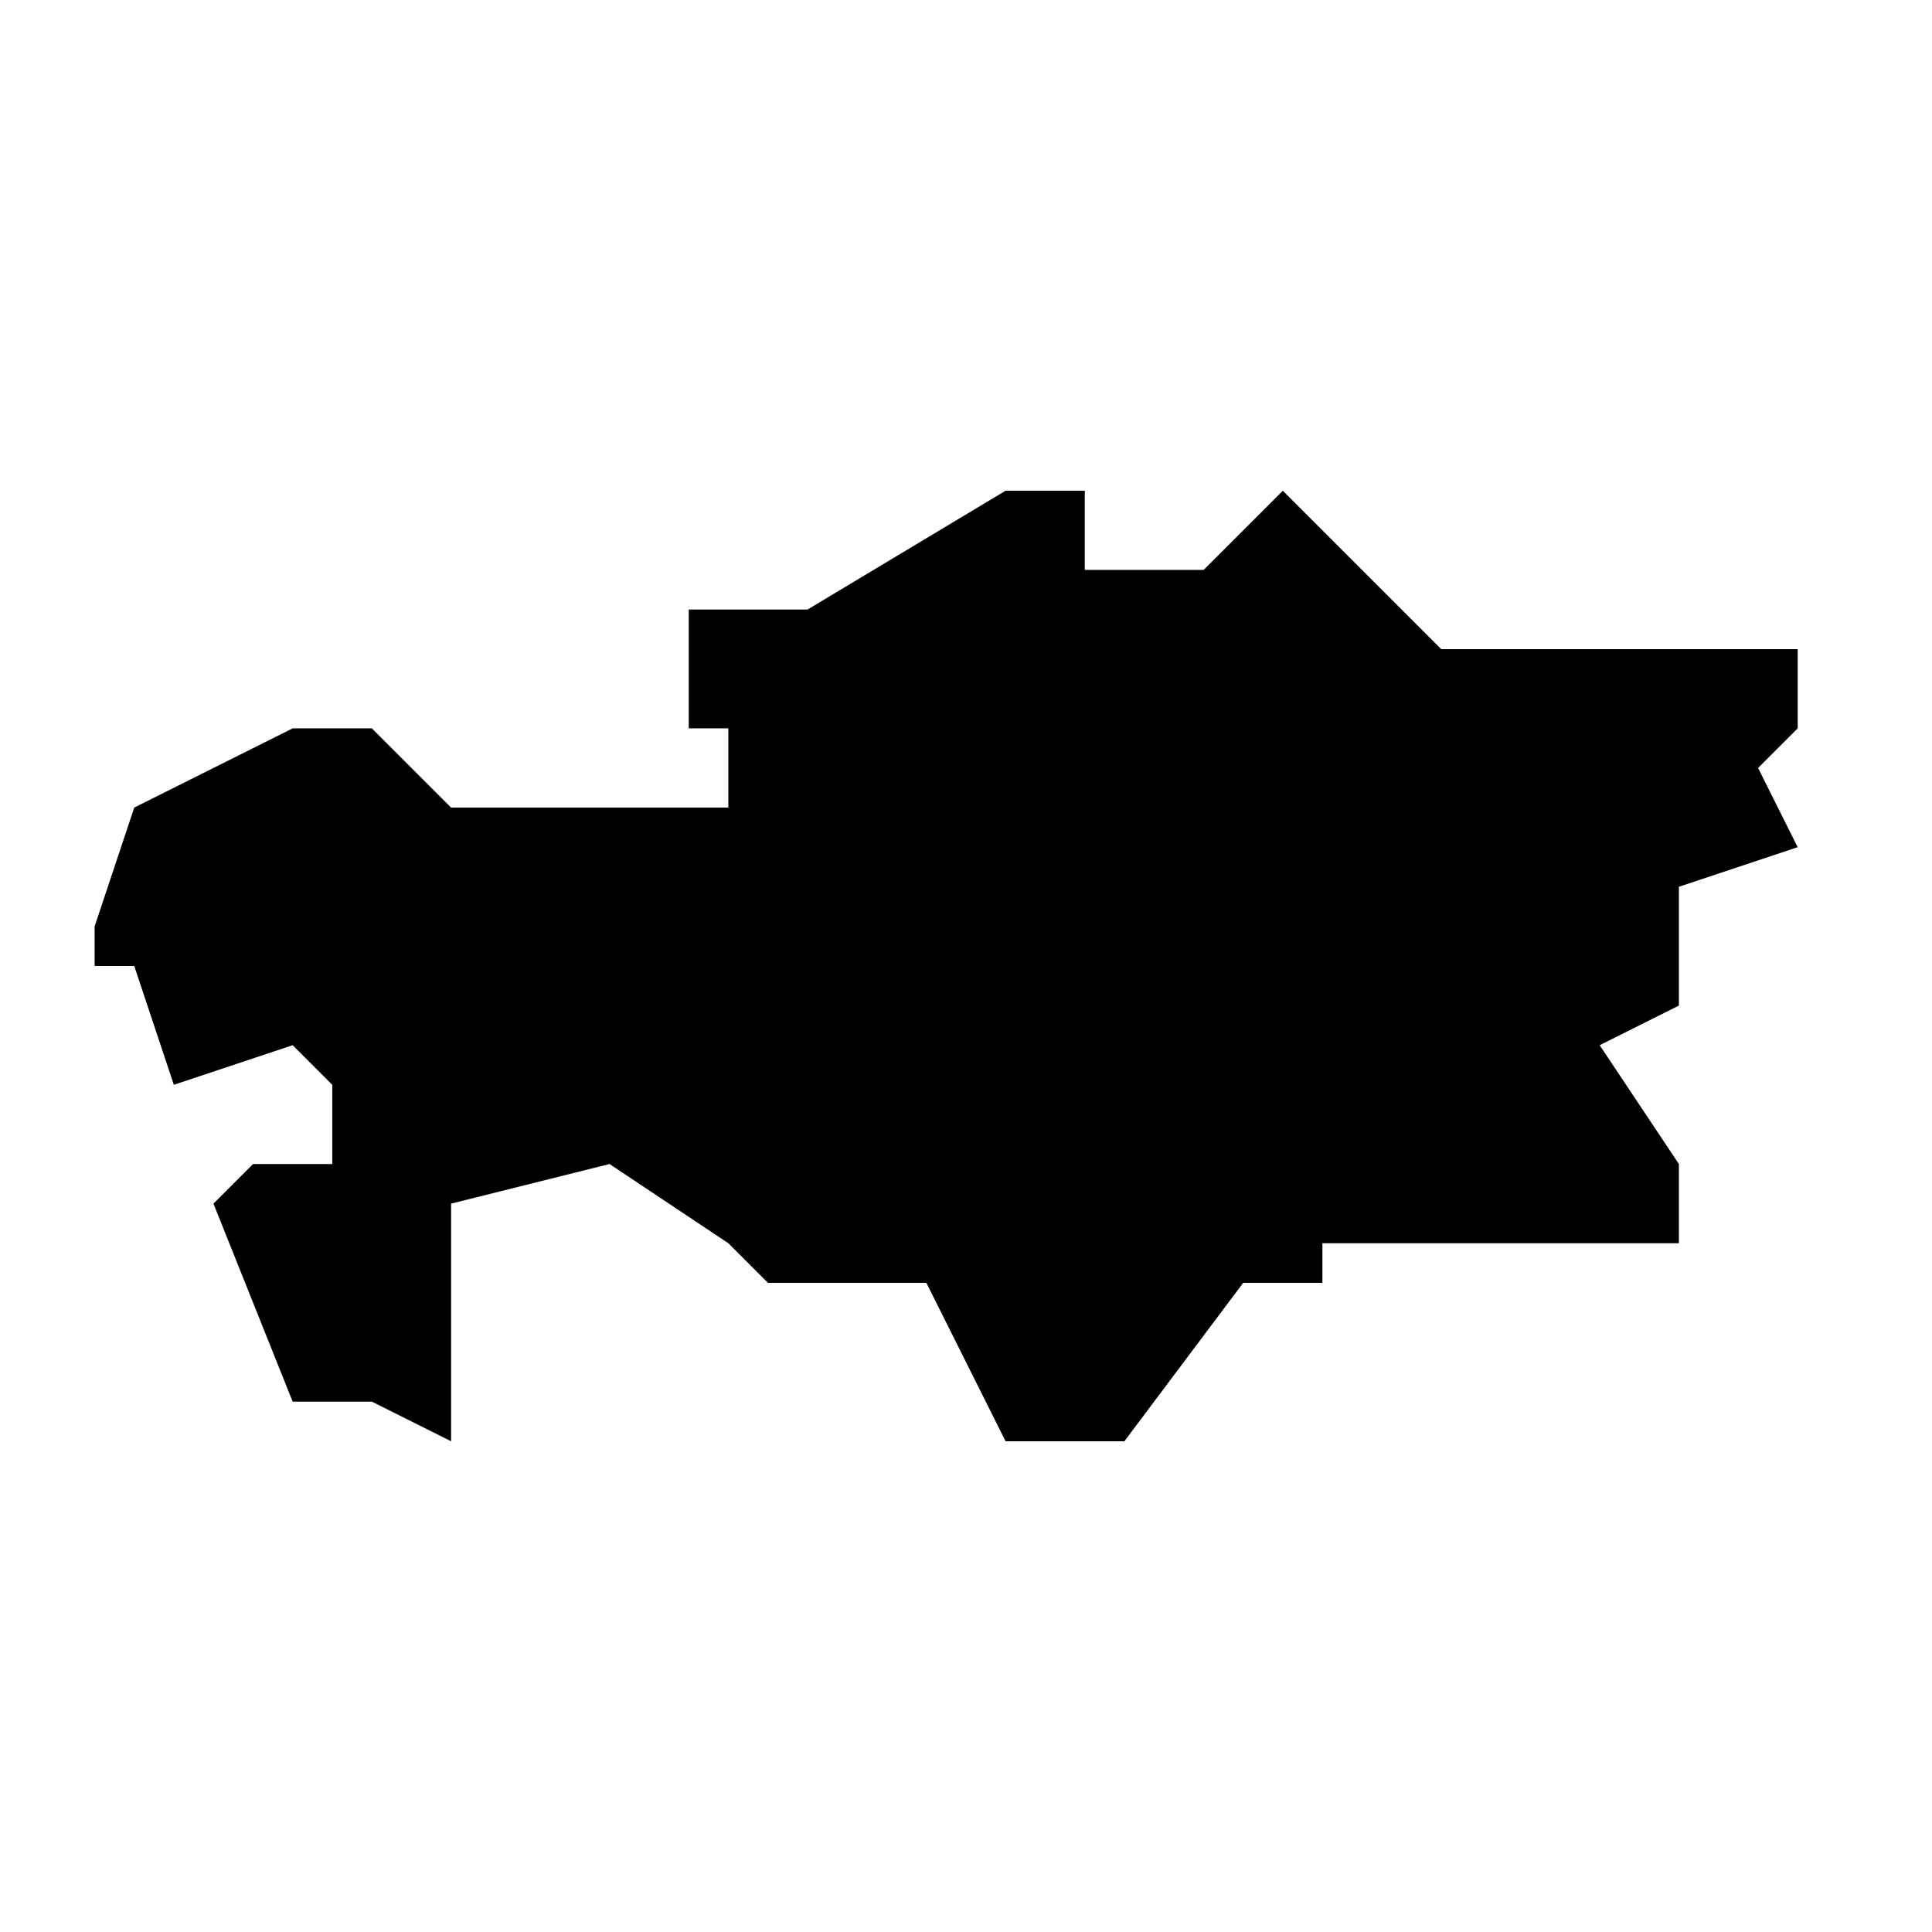 <?xml version="1.0" encoding="UTF-8"?>
<!-- Uploaded to: ICON Repo, www.svgrepo.com, Generator: ICON Repo Mixer Tools -->
<svg fill="#000000" width="800px" height="800px" version="1.1" viewBox="144 144 512 512" xmlns="http://www.w3.org/2000/svg">
 <path d="m620.41 316.03h-94.465l-41.984-41.984-20.992 20.992h-31.488v-20.992h-20.992l-52.48 31.488h-31.488v31.488h10.496v20.992h-73.473l-20.992-20.992h-20.992l-41.984 20.992-10.496 31.488v10.496h10.496l10.496 31.488 31.488-10.496 10.496 10.496v20.992h-20.992l-10.496 10.496 20.992 52.48h20.992l20.992 10.496v-62.977l41.984-10.496 31.488 20.992 10.496 10.496h41.984l20.992 41.984h31.488l31.488-41.984h20.992v-10.496h94.465v-20.992l-20.992-31.488 20.992-10.496v-31.488l31.488-10.496-10.496-20.992 10.496-10.496z"/>
</svg>
